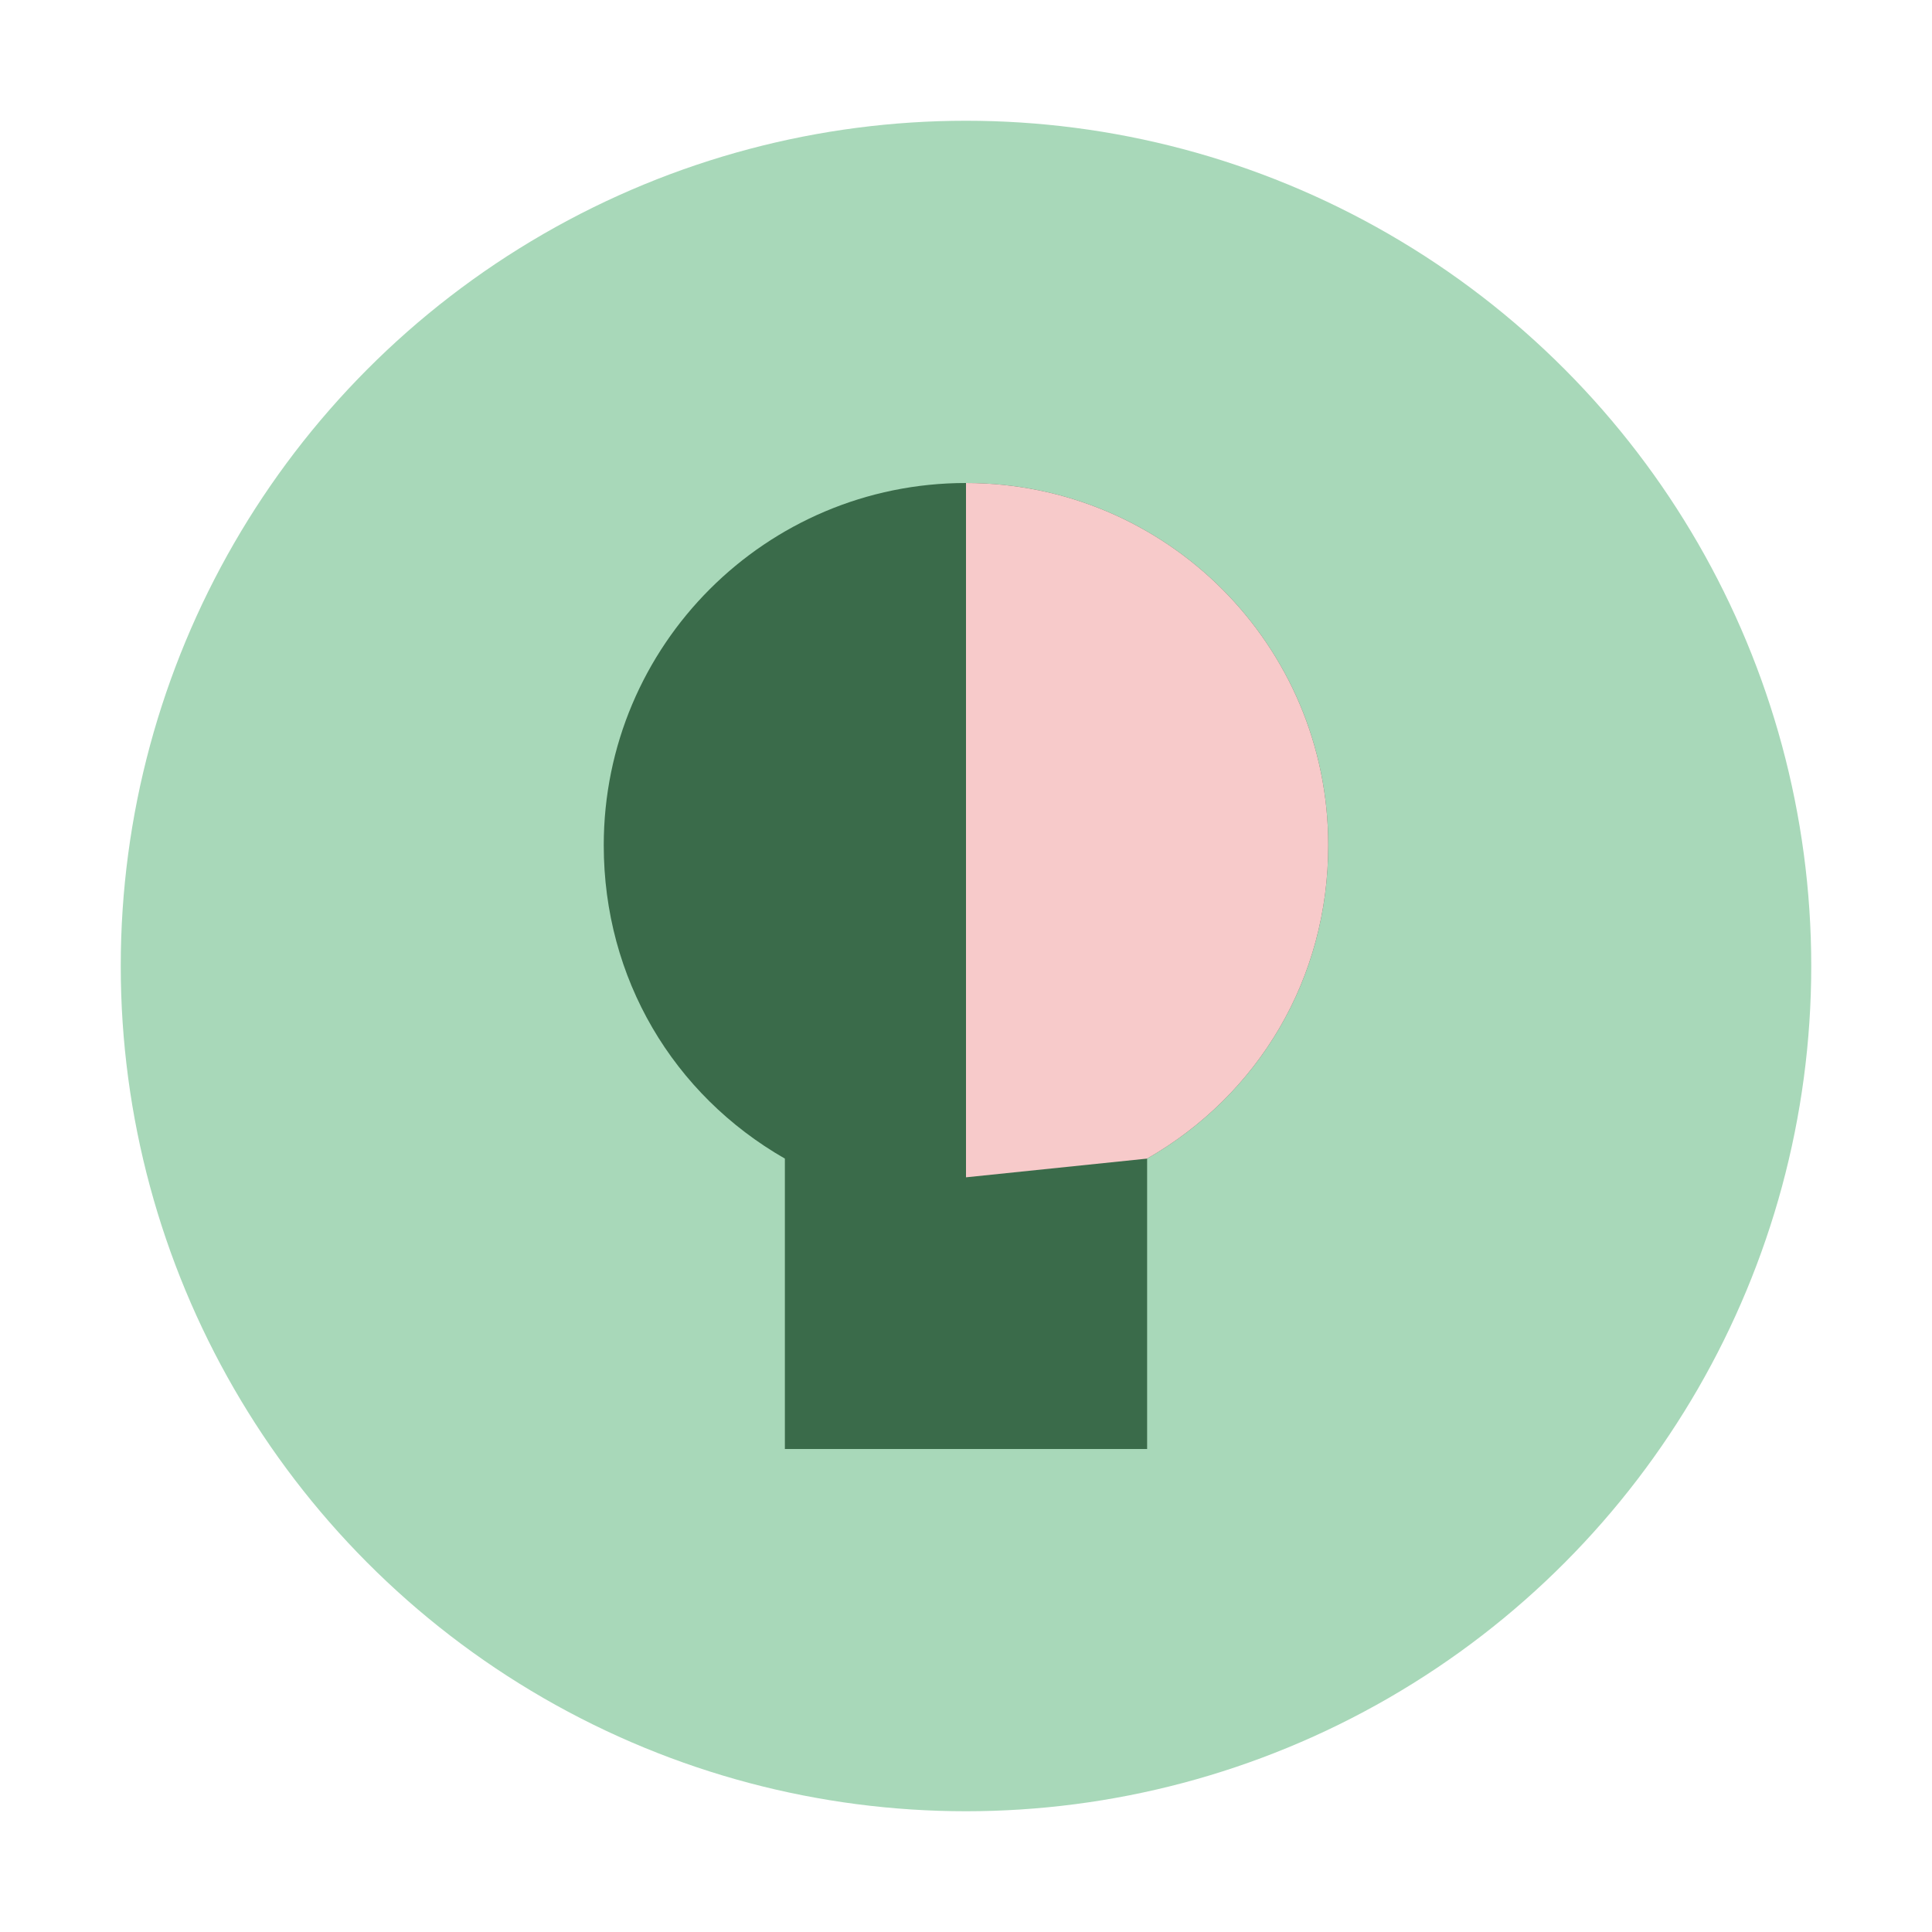 
    <svg width="32" height="32" viewBox="0 0 32 32" fill="none" xmlns="http://www.w3.org/2000/svg">
    <circle cx="16" cy="16" r="14" fill="#A8D8B9"/>
    <path d="M16 8C19.314 8 22 10.686 22 14C22 16.206 20.849 18.13 19 19.19V24H13V19.19C11.151 18.13 10 16.206 10 14C10 10.686 12.686 8 16 8Z" fill="#3A6B4A"/>
    <path d="M19 19.19C20.849 18.13 22 16.206 22 14C22 10.686 19.314 8 16 8V19.5L19 19.19Z" fill="#F7CACA"/>
    </svg>
  